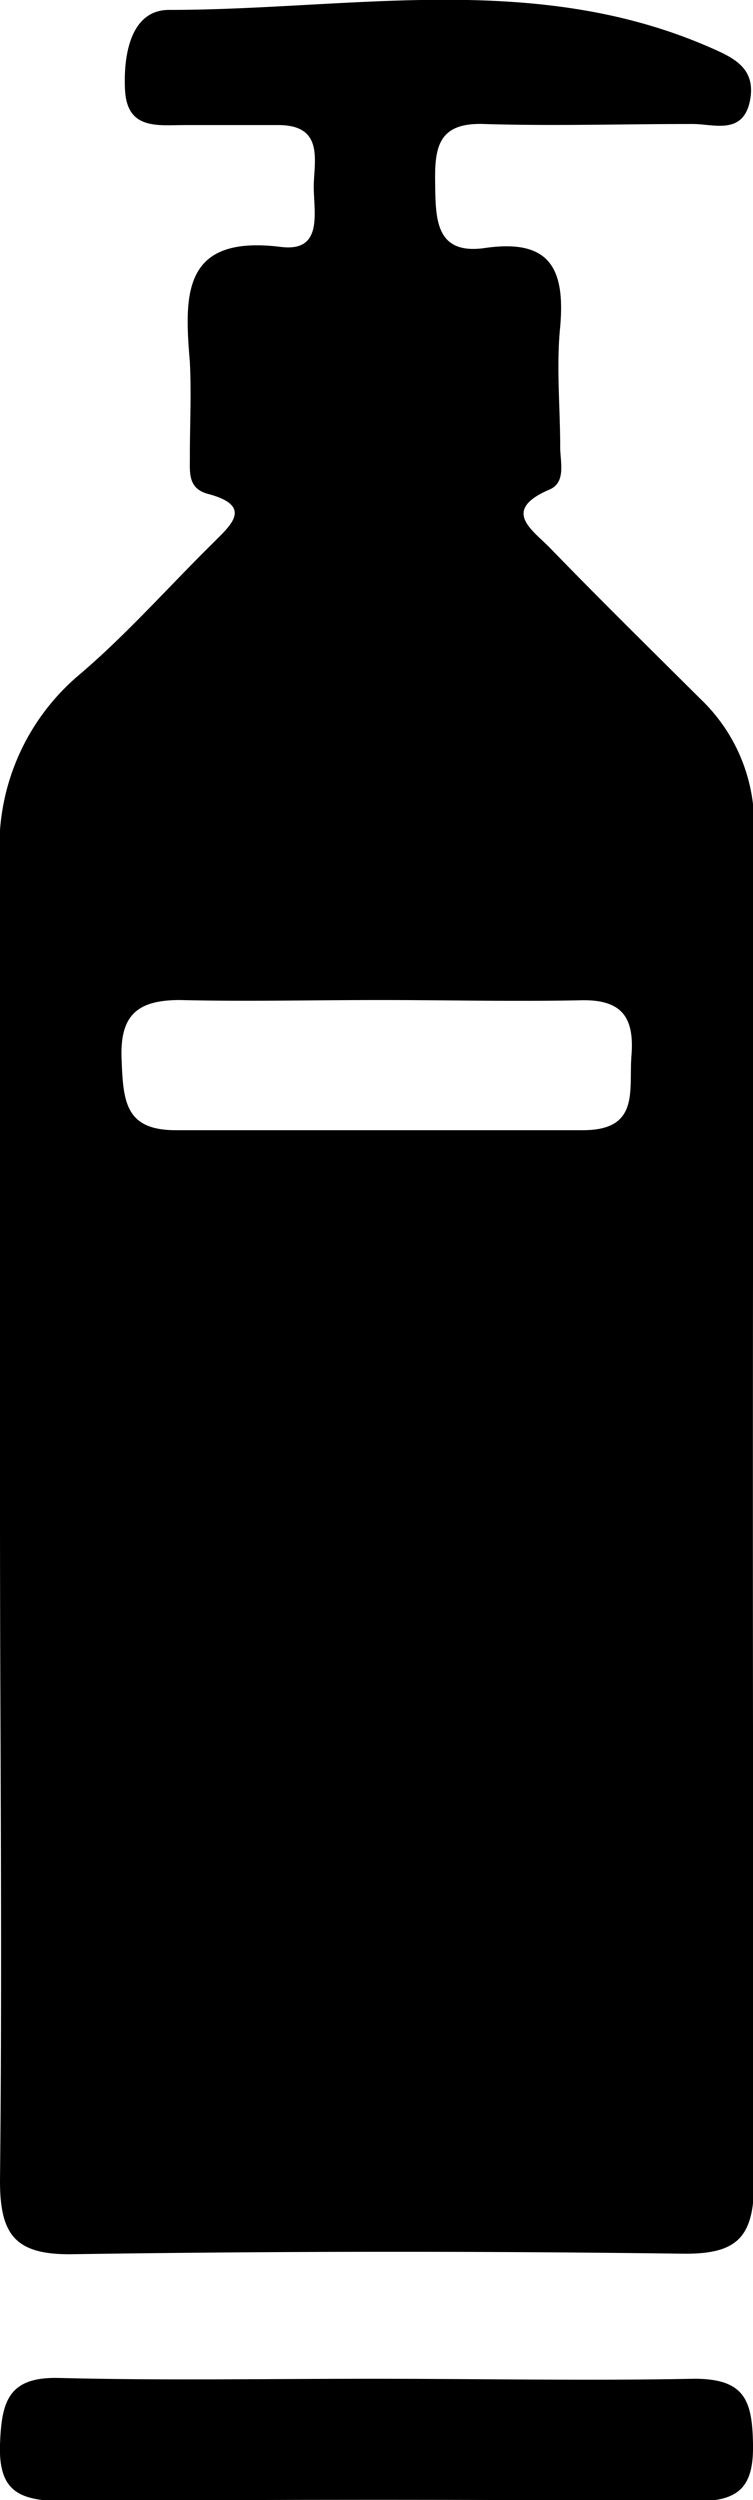 <svg viewBox="0 0 28.12 93.35" xmlns="http://www.w3.org/2000/svg"><title>ikonok</title><path d="M0,56.45c0-8.07,0-16.15,0-24.23a8.39,8.39,0,0,1,2.93-7c1.77-1.5,3.32-3.26,5-4.92.65-.66,1.58-1.4-.17-1.86-.78-.21-.66-.86-.67-1.42,0-1.17.06-2.34,0-3.5C6.88,11,6.8,8.76,10.49,9.22c1.68.21,1.18-1.45,1.23-2.42S12,4.67,10.39,4.67c-1.16,0-2.33,0-3.49,0-1,0-2.15.19-2.23-1.3-.07-1.31.21-3,1.64-3,6.75,0,13.62-1.47,20.18,1.39.9.39,1.72.77,1.53,1.93-.24,1.41-1.4.92-2.21.94-2.58,0-5.17.08-7.74,0-1.72-.06-1.84.89-1.82,2.21s0,2.69,1.86,2.42c2.42-.35,3,.76,2.81,2.94-.15,1.48,0,3,0,4.49,0,.56.23,1.32-.4,1.59-1.8.77-.66,1.49,0,2.16,1.85,1.91,3.75,3.78,5.64,5.66a6.46,6.46,0,0,1,2,4.9q-.09,25.23,0,50.46c0,2.07-.61,2.72-2.68,2.69Q14.06,84,2.7,84.17C.57,84.2,0,83.45,0,81.43.09,73.11,0,64.78,0,56.45ZM14.18,37.34c-2.49,0-5,.06-7.46,0-1.62,0-2.24.59-2.18,2.19s.13,2.68,2.05,2.67q7.59,0,15.18,0c2.13,0,1.71-1.48,1.81-2.77.12-1.47-.37-2.13-1.94-2.08C19.16,37.4,16.67,37.34,14.18,37.34Z"></path><path d="M13.94,88.82c4,0,8,.08,12,0,1.9,0,2.15.85,2.18,2.43s-.49,2.16-2.14,2.14q-11.86-.1-23.73,0C.69,93.36-.06,93,0,91.26c.06-1.56.29-2.52,2.2-2.47C6.11,88.89,10,88.82,13.94,88.82Z"></path></svg>